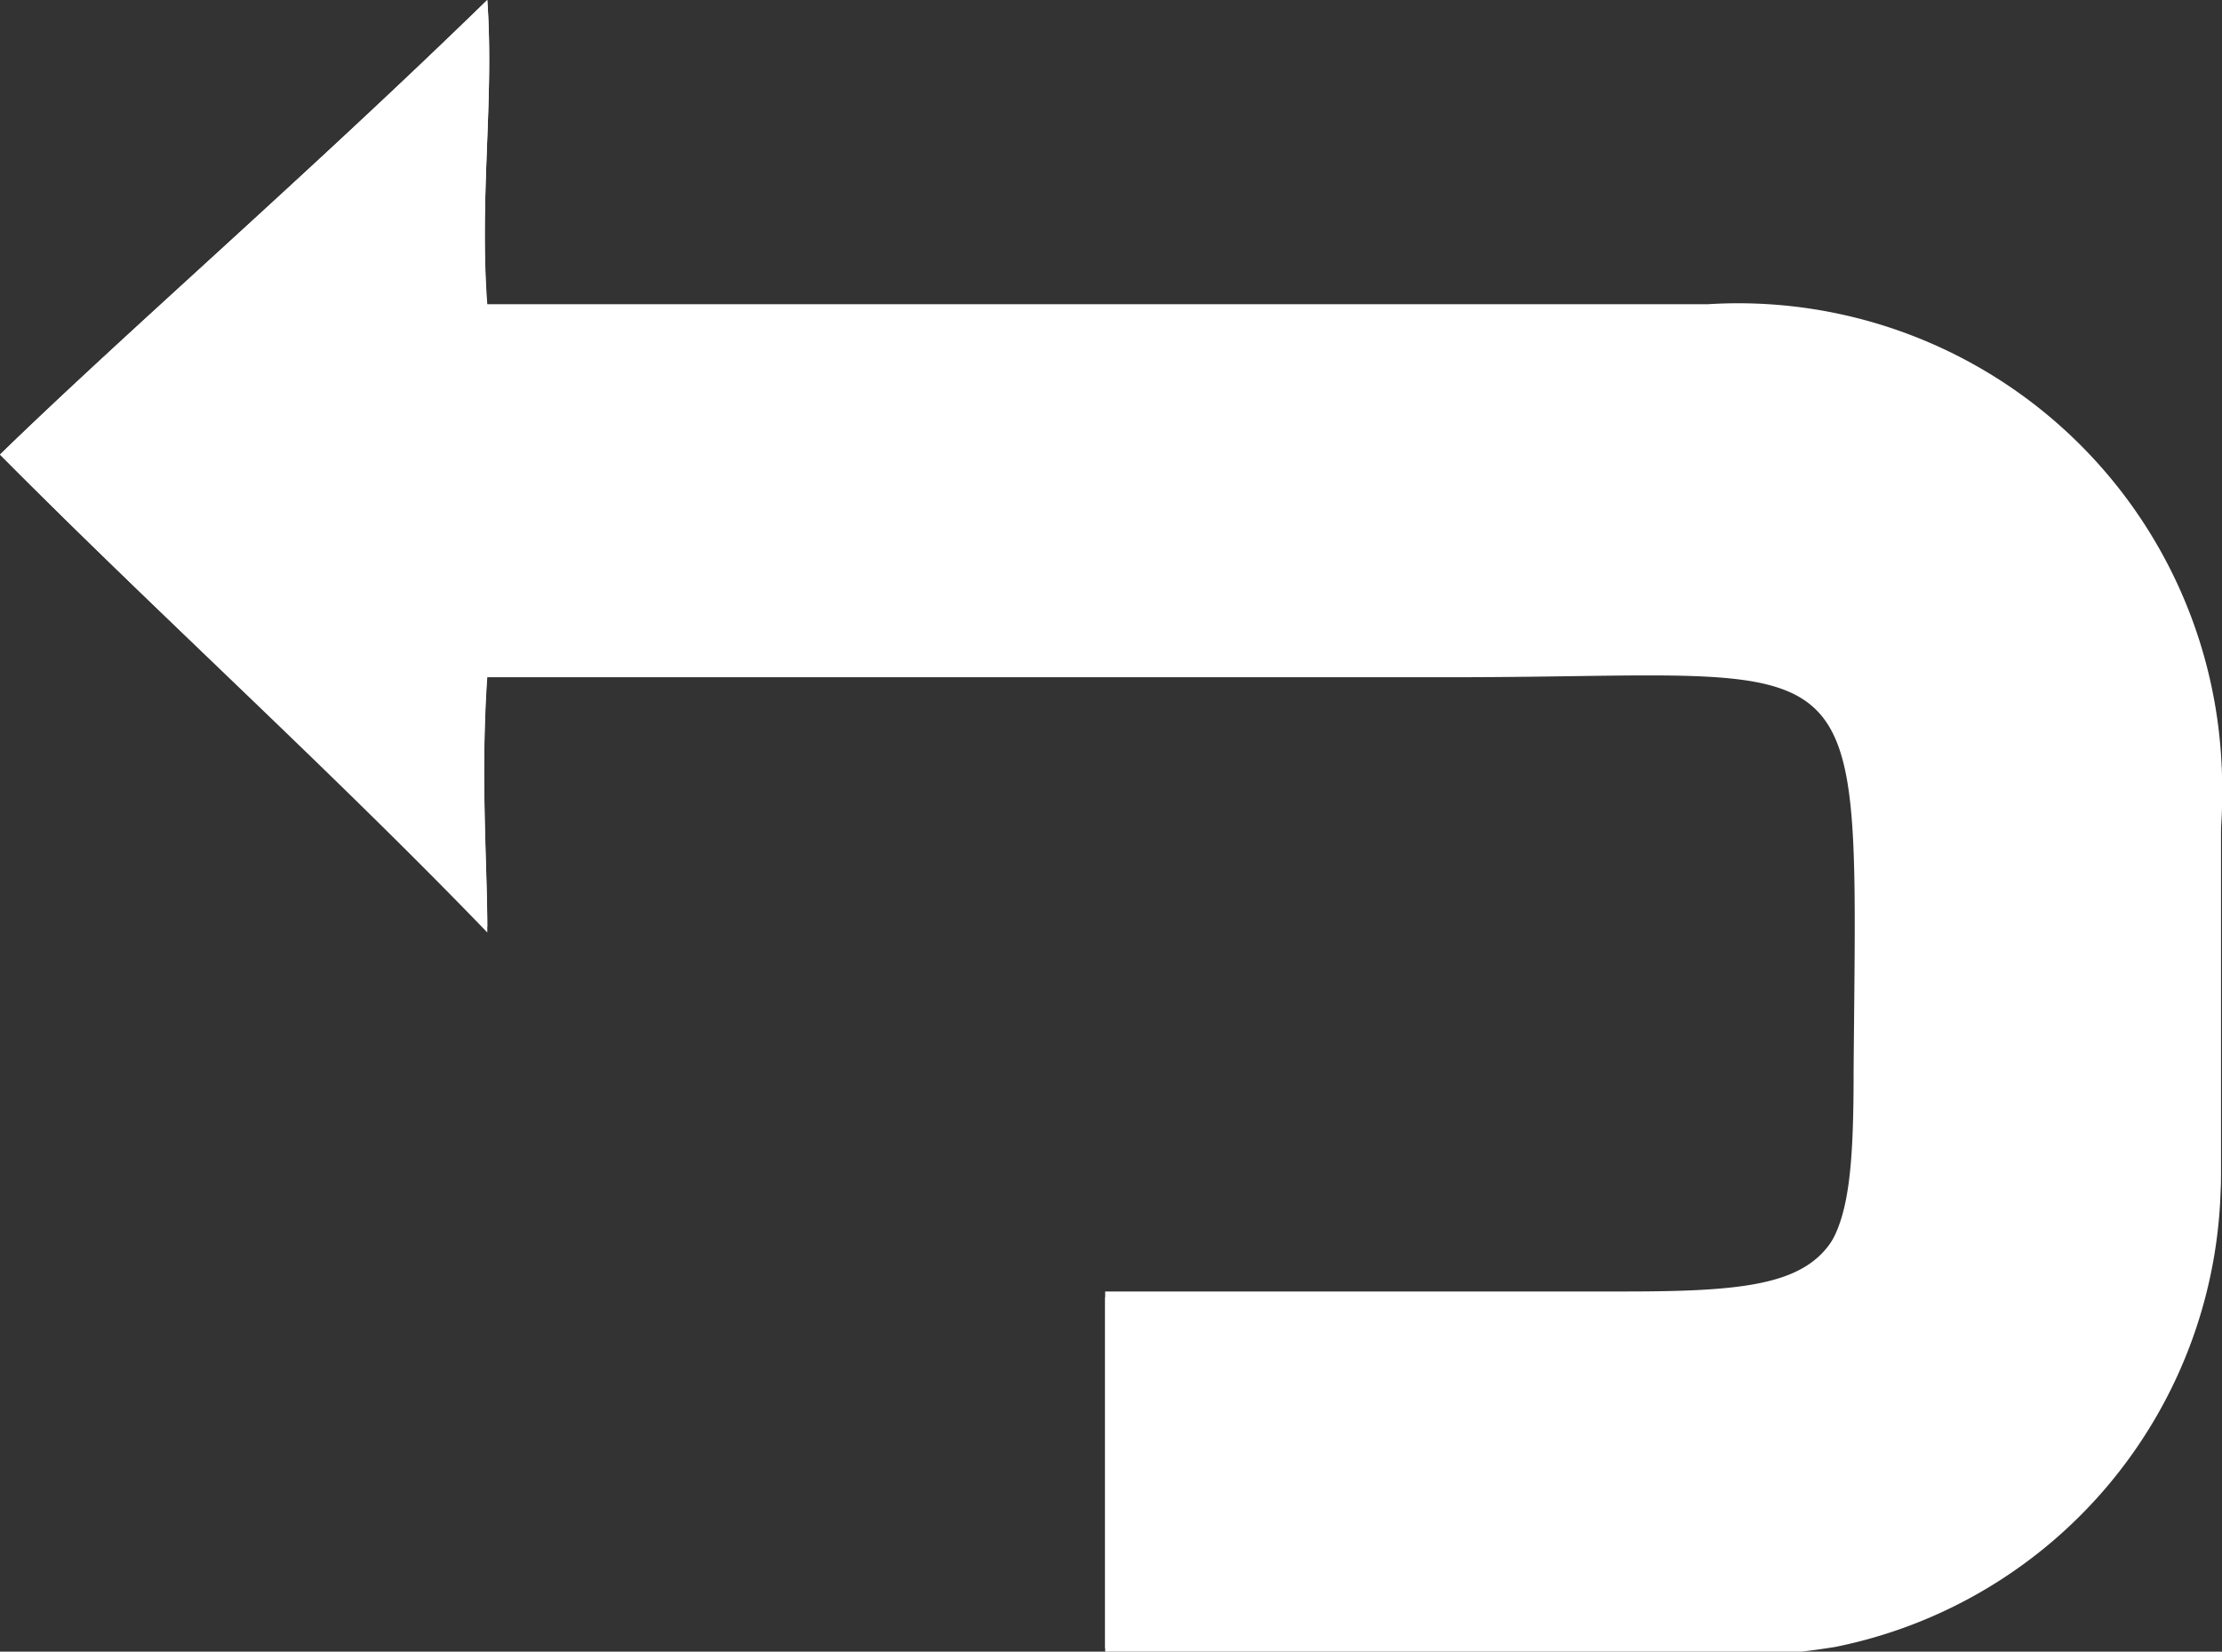 <svg xmlns="http://www.w3.org/2000/svg" viewBox="0 0 19.06 14.17"><rect x="0" y="0" width="19.06" height="14.17" fill="#333333" stroke="none"/><defs><style>.cls-1{fill:#fff;}</style></defs><g id="Calque_2" data-name="Calque 2"><g id="SURVOL"><path class="cls-1" d="M4.18,0C2.64,1.5,1.08,2.85,0,3.9,1.36,5.27,2.87,6.64,4.18,8c0-.55-.06-1.31,0-2.19h8.3c3.61,0,3.45-.44,3.42,3.38,0,1.76-.17,1.93-2,1.94H9.48v3.09h4.93a7.31,7.31,0,0,0,1.33-.09,4.12,4.12,0,0,0,3.31-4c0-1,0-2,0-3a4.15,4.15,0,0,0-4.4-4.44c-3.05,0-6.09,0-9.13,0H4.18C4.11,1.66,4.24.88,4.18,0Z"/><path class="cls-1" d="M4.18,0c.06.88-.07,1.66,0,2.61H5.52c3,0,6.08,0,9.13,0a4.15,4.15,0,0,1,4.4,4.44c0,1,0,2,0,3a4.12,4.12,0,0,1-3.31,4,7.31,7.31,0,0,1-1.33.09H9.48V11.08h4.46c1.79,0,2-.18,2-1.94,0-3.82.19-3.37-3.42-3.38H4.18c-.06.88,0,1.64,0,2.19C2.87,6.64,1.36,5.27,0,3.9,1.08,2.85,2.64,1.5,4.18,0Z"/></g></g></svg>